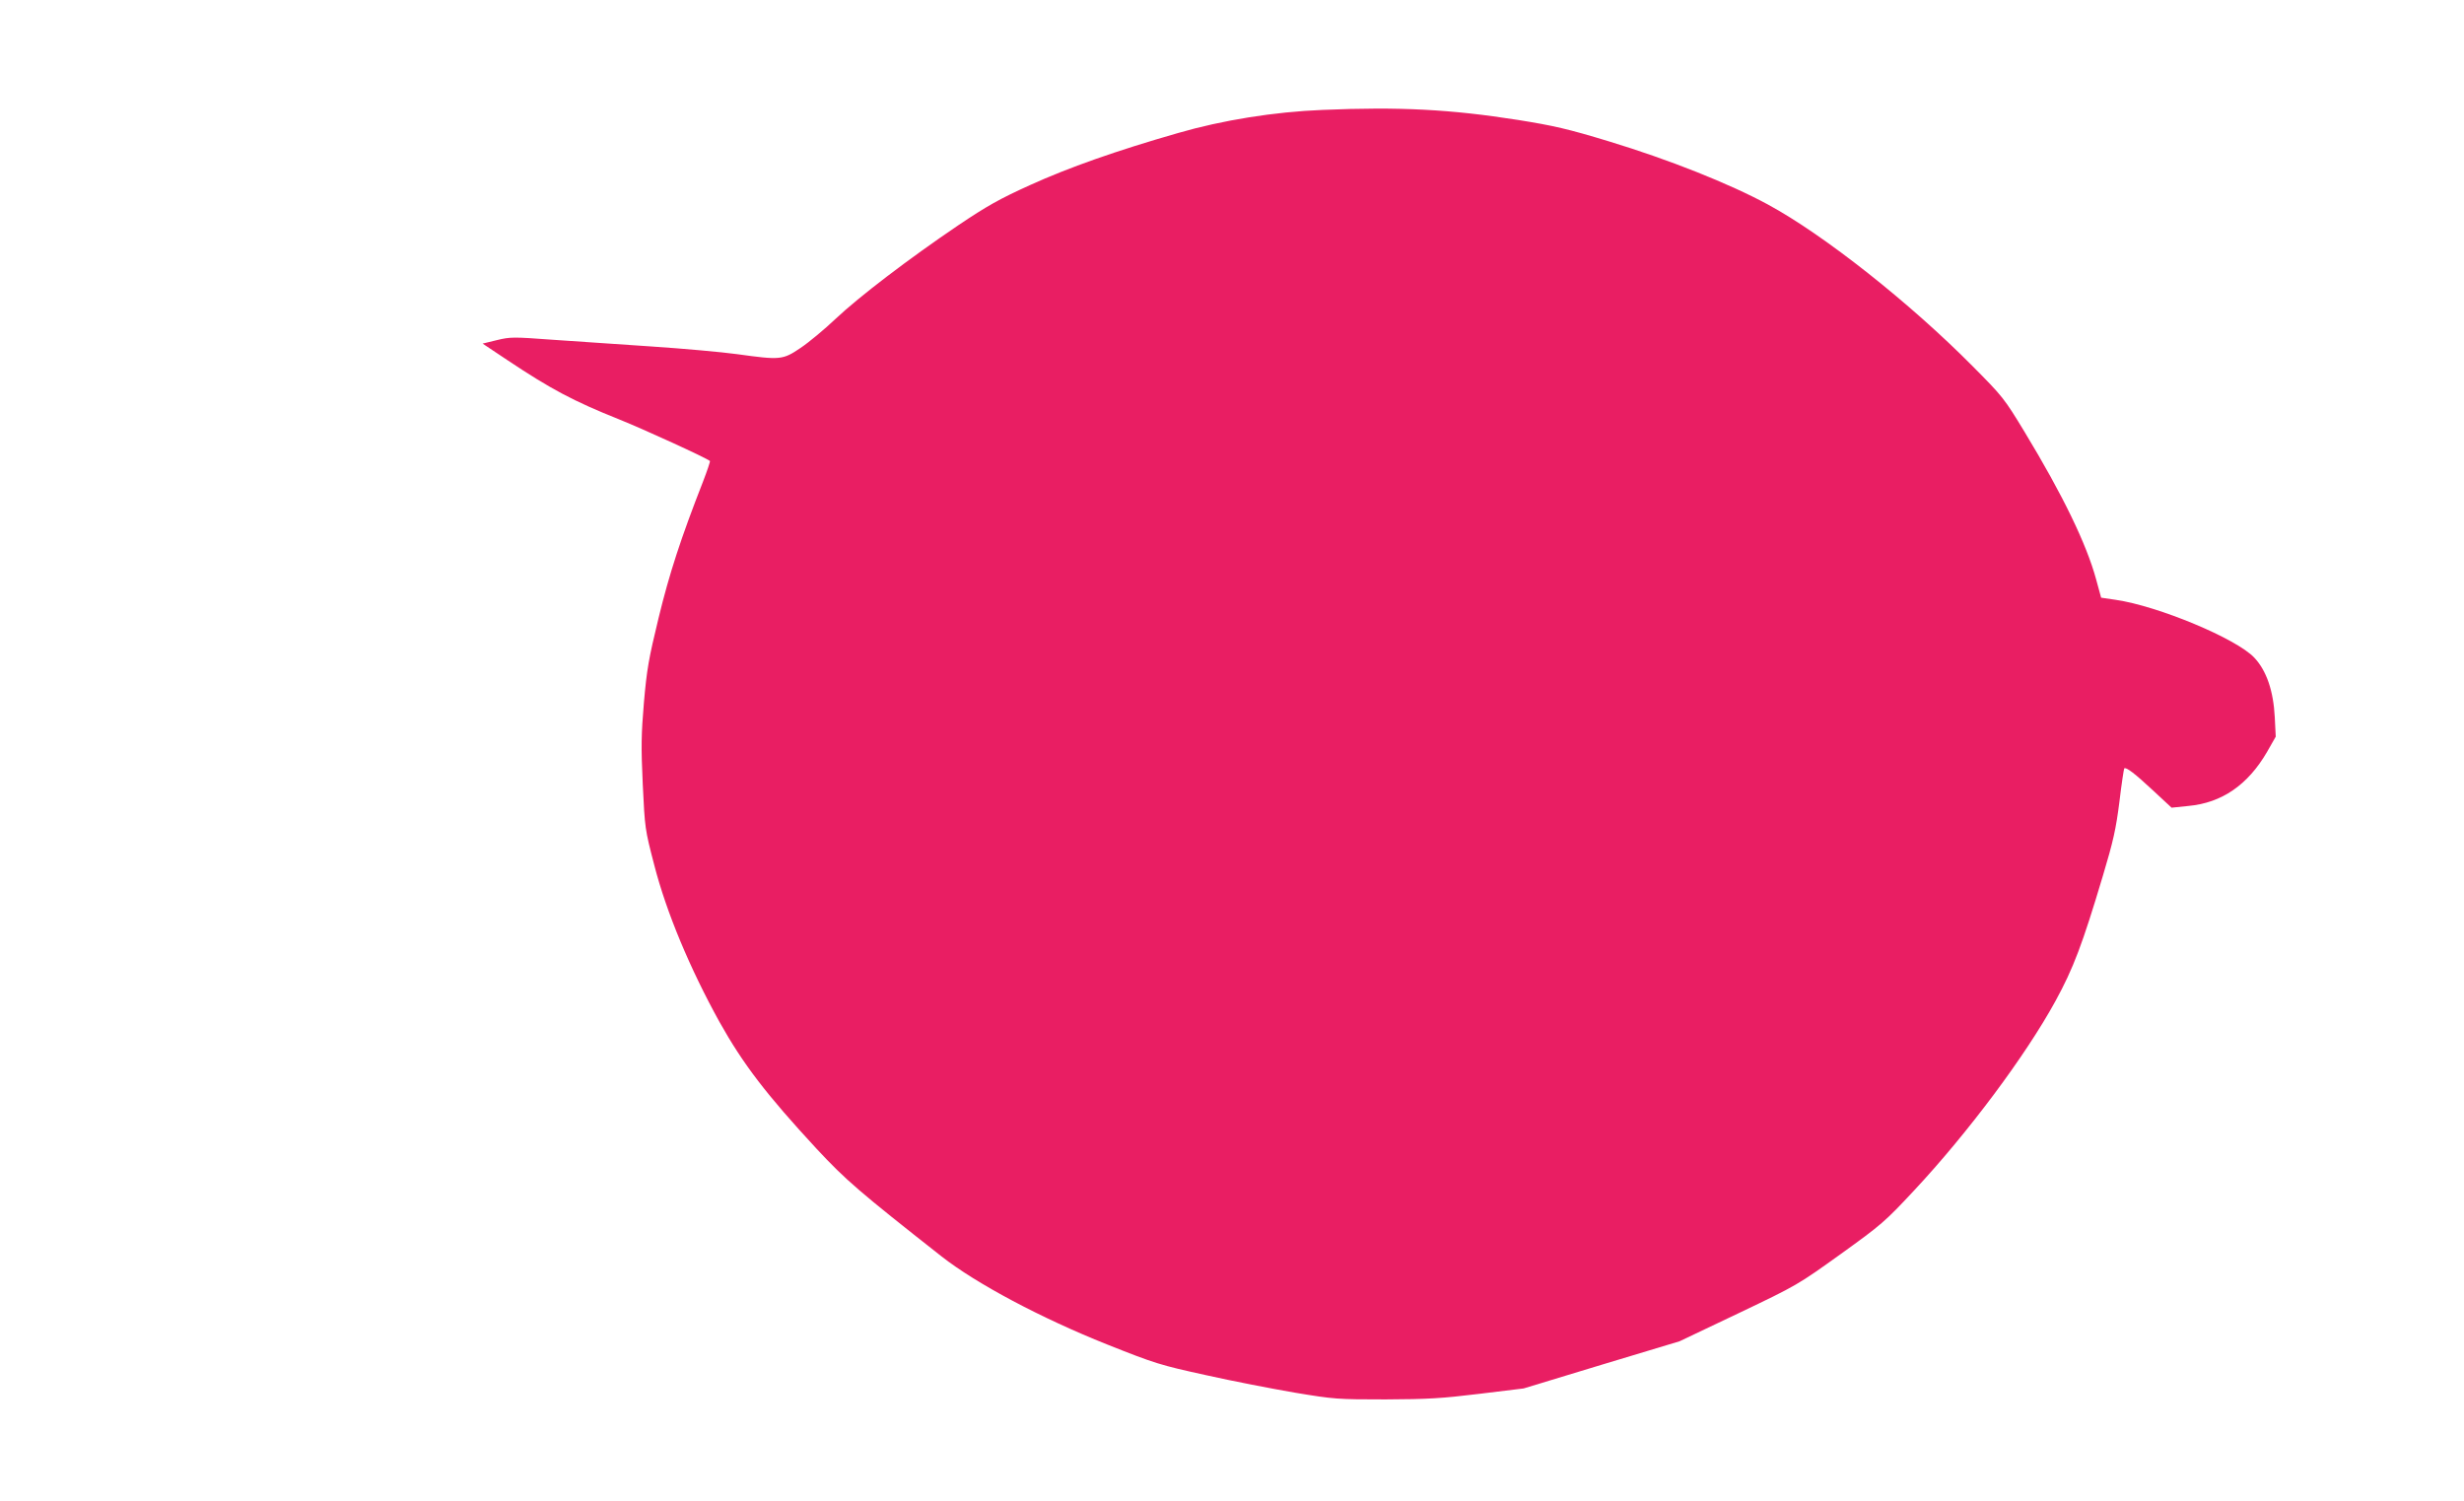 <?xml version="1.0" standalone="no"?>
<!DOCTYPE svg PUBLIC "-//W3C//DTD SVG 20010904//EN"
 "http://www.w3.org/TR/2001/REC-SVG-20010904/DTD/svg10.dtd">
<svg version="1.0" xmlns="http://www.w3.org/2000/svg"
 width="1280pt" height="780pt" viewBox="0 0 1280 780"
 preserveAspectRatio="xMidYMid meet">
<g transform="translate(0,780) scale(0.1,-0.1)"
fill="#e91e63" stroke="none">
<path d="M6870 7229 c-250 -10 -519 -53 -750 -120 -321 -92 -570 -180 -768
-270 -159 -72 -225 -109 -375 -210 -257 -174 -514 -370 -637 -486 -58 -55
-140 -123 -182 -151 -92 -62 -104 -63 -328 -32 -80 11 -280 29 -445 40 -165
11 -397 27 -515 35 -203 15 -219 15 -289 -2 l-74 -18 129 -86 c225 -150 343
-213 581 -308 125 -50 457 -202 471 -216 2 -2 -14 -50 -36 -107 -115 -294
-175 -478 -231 -709 -52 -214 -61 -268 -76 -439 -14 -165 -15 -231 -6 -425 11
-228 11 -232 60 -420 63 -245 185 -536 338 -813 123 -220 244 -378 506 -661
152 -163 222 -223 648 -558 181 -142 518 -321 859 -457 251 -100 278 -108 515
-160 138 -31 345 -71 462 -91 204 -34 220 -35 470 -35 221 1 291 5 488 29
l230 28 405 123 405 122 307 146 c306 146 308 148 530 307 211 152 230 168
381 330 281 301 581 703 735 985 93 170 140 295 246 650 54 180 68 243 86 385
11 93 23 171 25 173 9 9 57 -28 148 -113 l98 -91 87 9 c174 16 309 109 409
281 l45 79 -5 101 c-7 137 -43 242 -106 309 -92 99 -500 269 -721 301 l-75 11
-26 95 c-50 184 -173 438 -371 765 -106 175 -114 185 -271 343 -326 329 -771
681 -1062 839 -203 110 -516 234 -825 328 -217 66 -288 82 -475 112 -350 55
-615 69 -1015 52z"/>
</g>
</svg>
